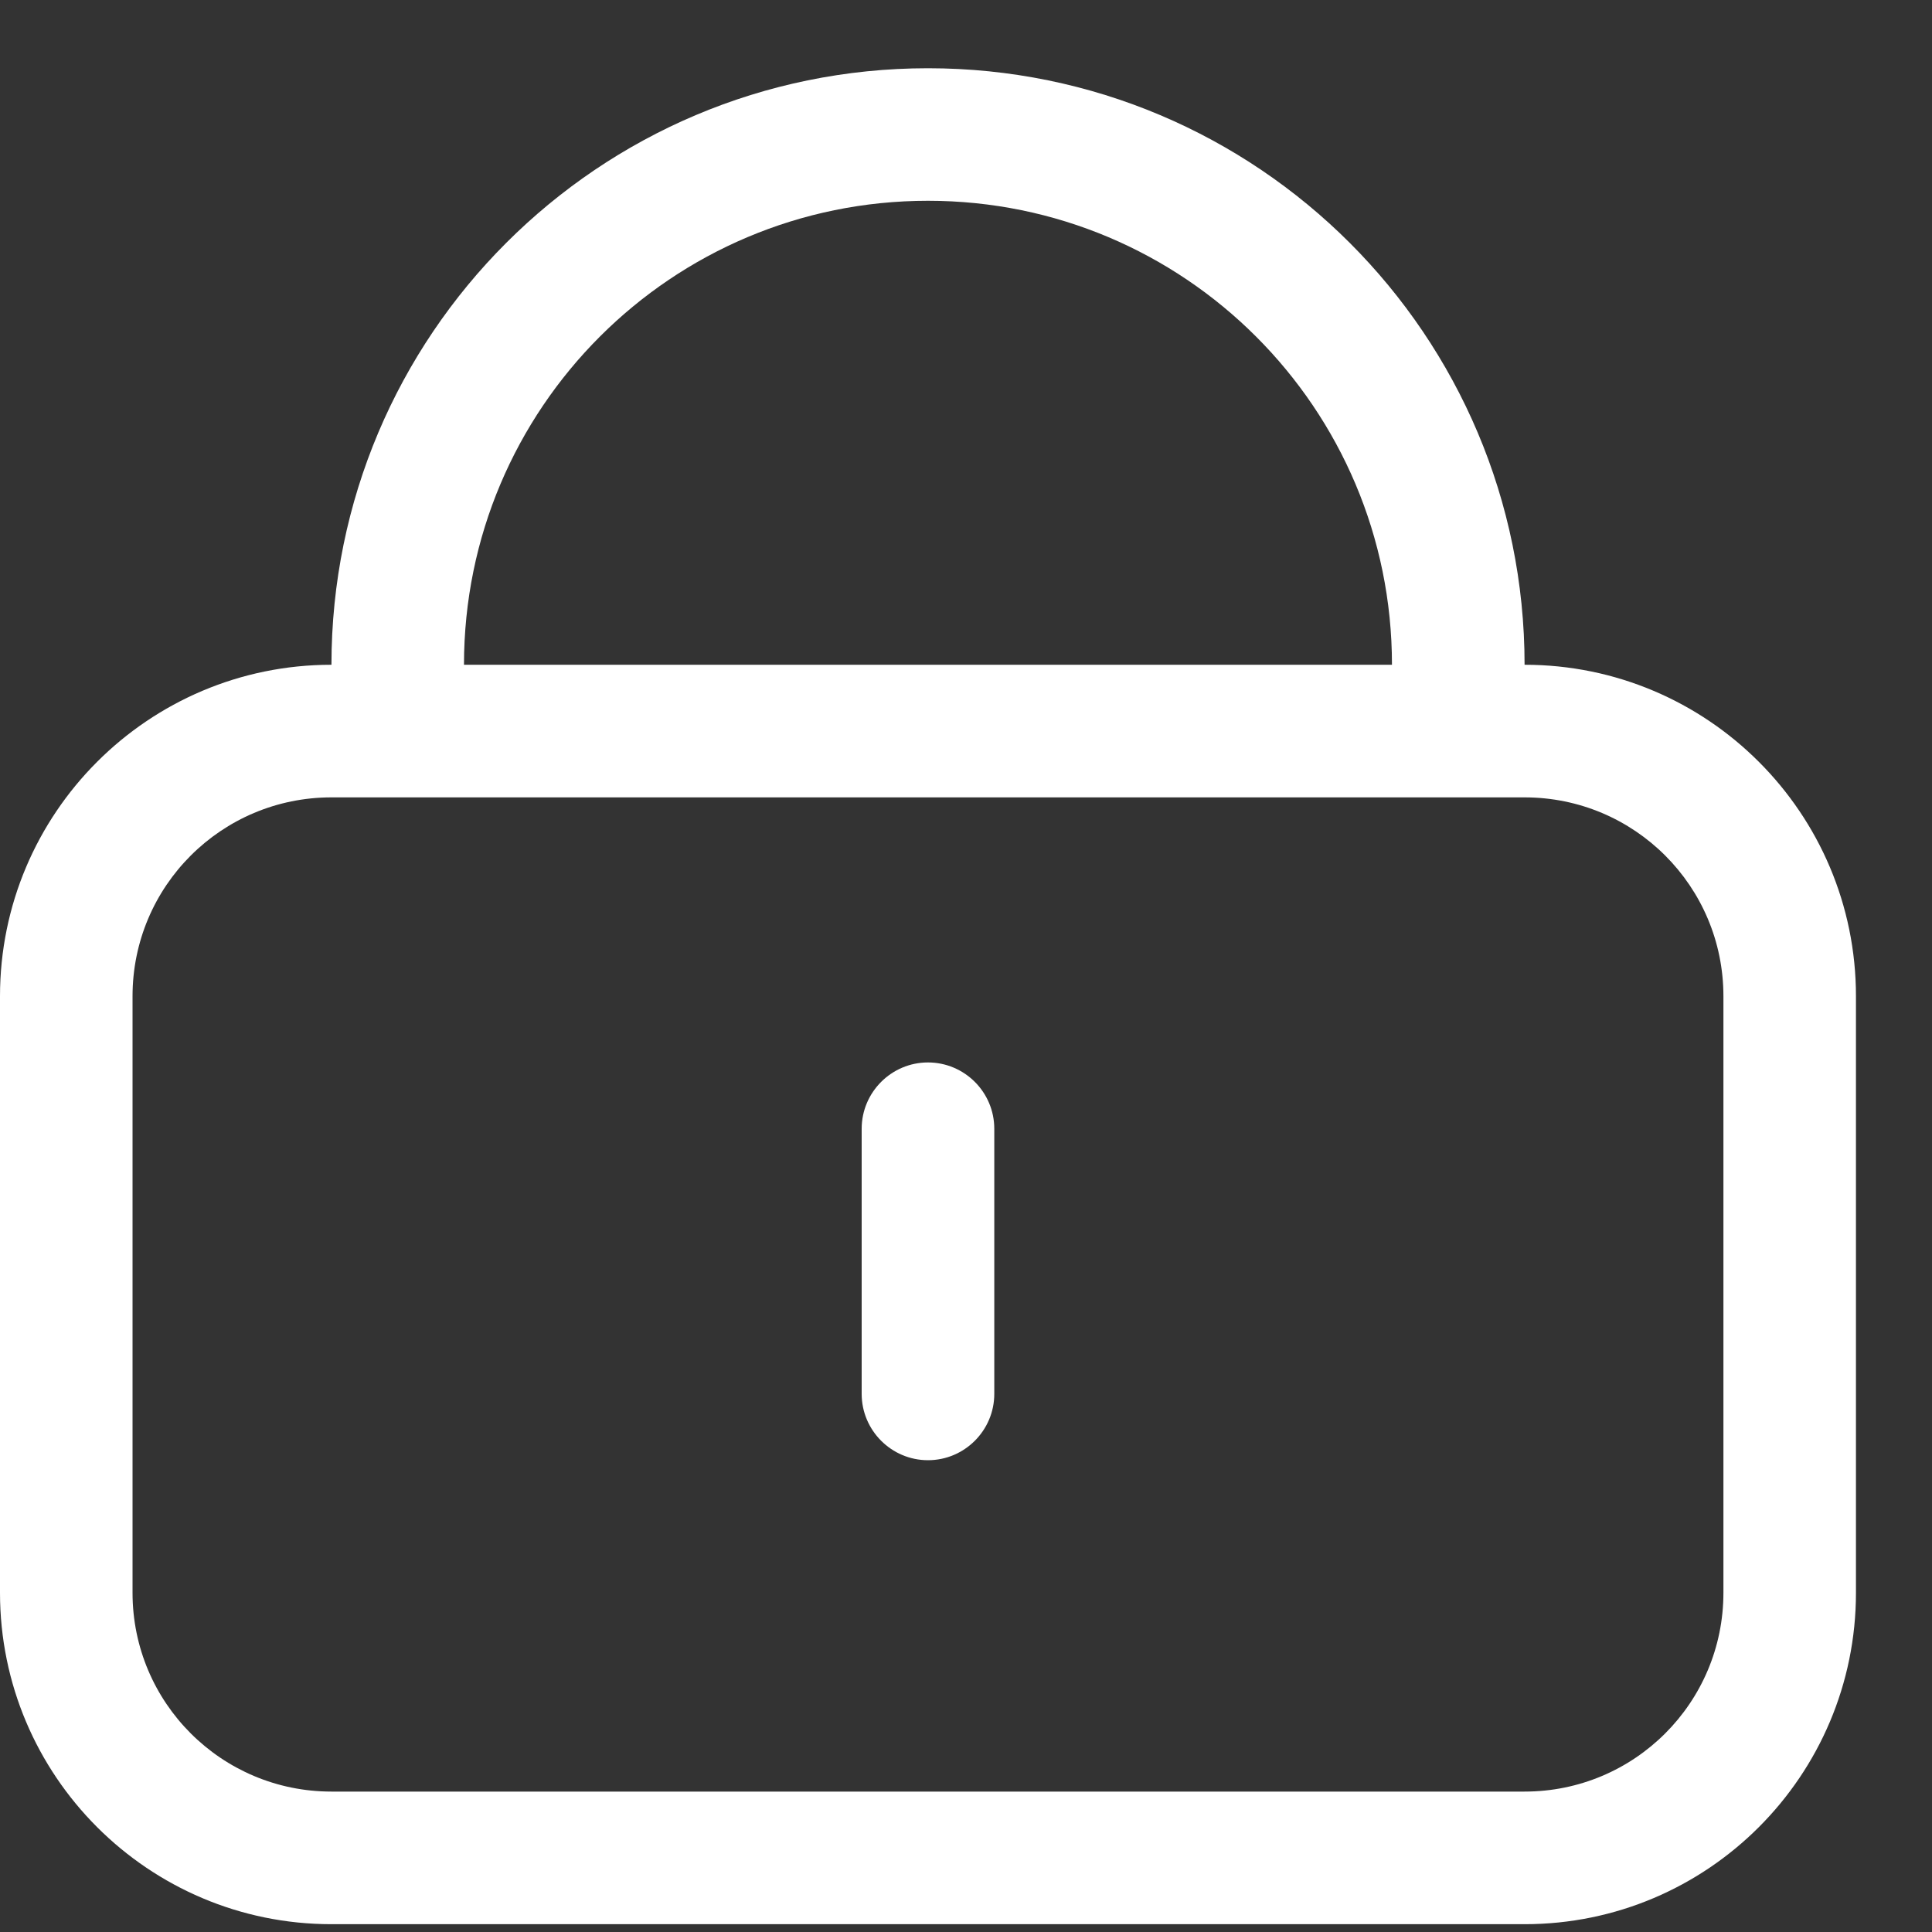 <?xml version="1.0" encoding="UTF-8"?> <svg xmlns="http://www.w3.org/2000/svg" width="25" height="25" viewBox="0 0 25 25" fill="none"><rect x="0" y="0" width="25" height="25" fill="#333333" stroke="none"/><path d="M12.866 14.606C12.866 14.134 12.482 13.748 12.008 13.748C11.535 13.748 11.15 14.134 11.15 14.606V18.037C11.15 18.509 11.535 18.895 12.008 18.895C12.482 18.895 12.866 18.509 12.866 18.037V14.606Z" fill="white"></path><path fill-rule="evenodd" clip-rule="evenodd" d="M12.008 0.883C16.272 0.883 19.728 4.339 19.728 8.602C22.096 8.602 24.016 10.523 24.016 12.891V20.61C24.016 22.978 22.096 24.899 19.728 24.899H4.289C1.92 24.899 0 22.978 0 20.61V12.891C0 10.523 1.92 8.602 4.289 8.602C4.289 4.339 7.744 0.883 12.008 0.883ZM12.008 2.598C8.692 2.598 6.004 5.283 6.004 8.602H18.012C18.012 5.283 15.324 2.598 12.008 2.598ZM22.301 20.61V12.891C22.301 11.467 21.149 10.318 19.728 10.318H4.289C2.867 10.318 1.715 11.467 1.715 12.891V20.61C1.715 22.034 2.867 23.183 4.289 23.183H19.728C21.149 23.183 22.301 22.034 22.301 20.61Z" fill="white"></path></svg> 